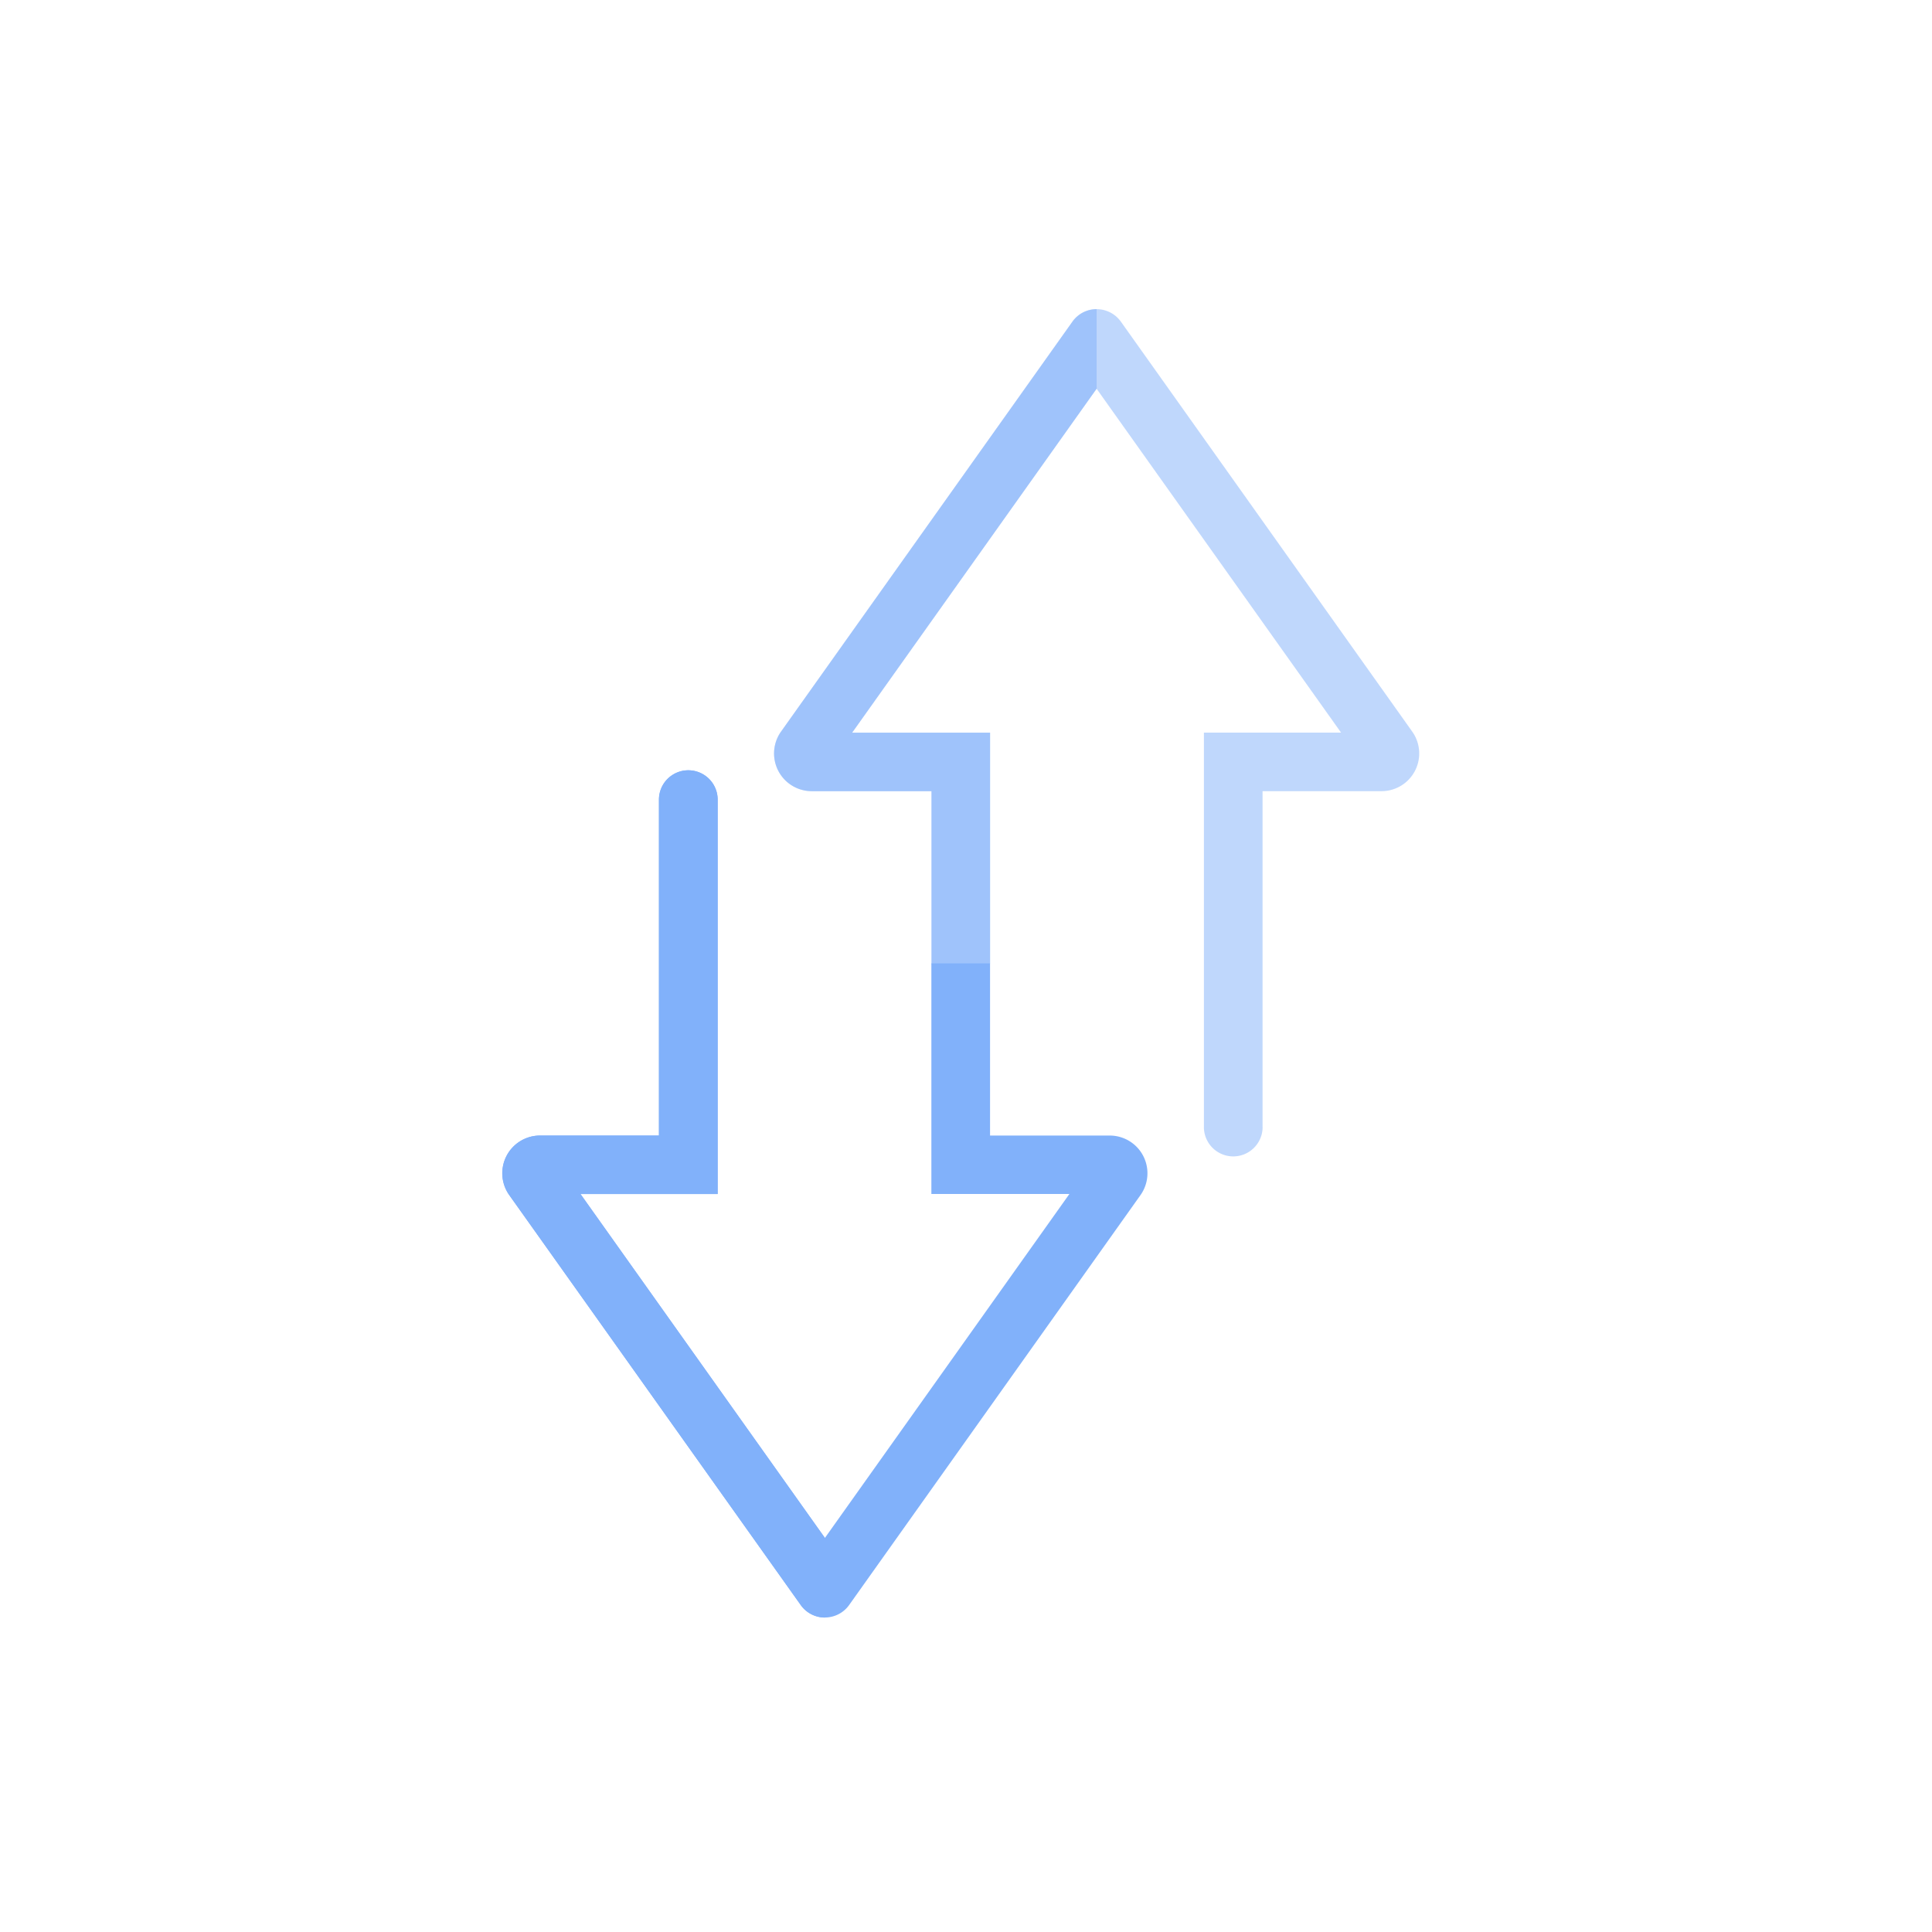 <svg xmlns="http://www.w3.org/2000/svg" xmlns:xlink="http://www.w3.org/1999/xlink" width="100" height="100" viewBox="0 0 100 100"><defs><clipPath id="a"><rect width="67.724" height="47.461" fill="#81b1fa"></rect></clipPath></defs><g transform="translate(73.46 16) rotate(90)"><g clip-path="url(#a)"><path d="M42.336,8.111H24.951V1.952A1.952,1.952,0,0,0,21.865.365L.645,15.446a1.538,1.538,0,0,0,0,2.5L21.865,33.03a1.952,1.952,0,0,0,3.086-1.585v-6.2h8.911l.533-.185V22.4l-.533-.185H21.925v7.14L4.121,16.7l17.8-12.654v7.1H42.336a1.519,1.519,0,0,0,0-3.038" transform="translate(0 0)" fill="rgba(129,177,250,0.5)"></path><path d="M34.4,5.7V8.364l-.533.185H24.951v6.2a1.952,1.952,0,0,1-3.086,1.585L.645,1.252A1.528,1.528,0,0,1,0,0H4.121l17.8,12.653V5.513H33.862Z" transform="translate(0 16.699)" fill="rgba(129,177,250,0.5)"></path><path d="M43.2,15.445,21.984.366A1.952,1.952,0,0,0,18.9,1.951v6.2H9.987v3.037H21.924V4.044L39.728,16.7l-17.8,12.654v-7.1H1.513a1.519,1.519,0,0,0,0,3.038H18.9v6.159a1.952,1.952,0,0,0,3.086,1.586L43.2,17.95a1.538,1.538,0,0,0,0-2.505" transform="translate(23.876 14.064)" fill="#81b1fa"></path><path d="M43.849,0A1.53,1.53,0,0,1,43.2,1.253L21.984,16.334A1.952,1.952,0,0,1,18.9,14.747V8.588H1.513a1.519,1.519,0,0,1,0-3.038H21.924v7.1L39.728,0Z" transform="translate(23.876 30.761)" fill="#81b1fa"></path></g></g><rect width="100" height="100" fill="none"></rect></svg>